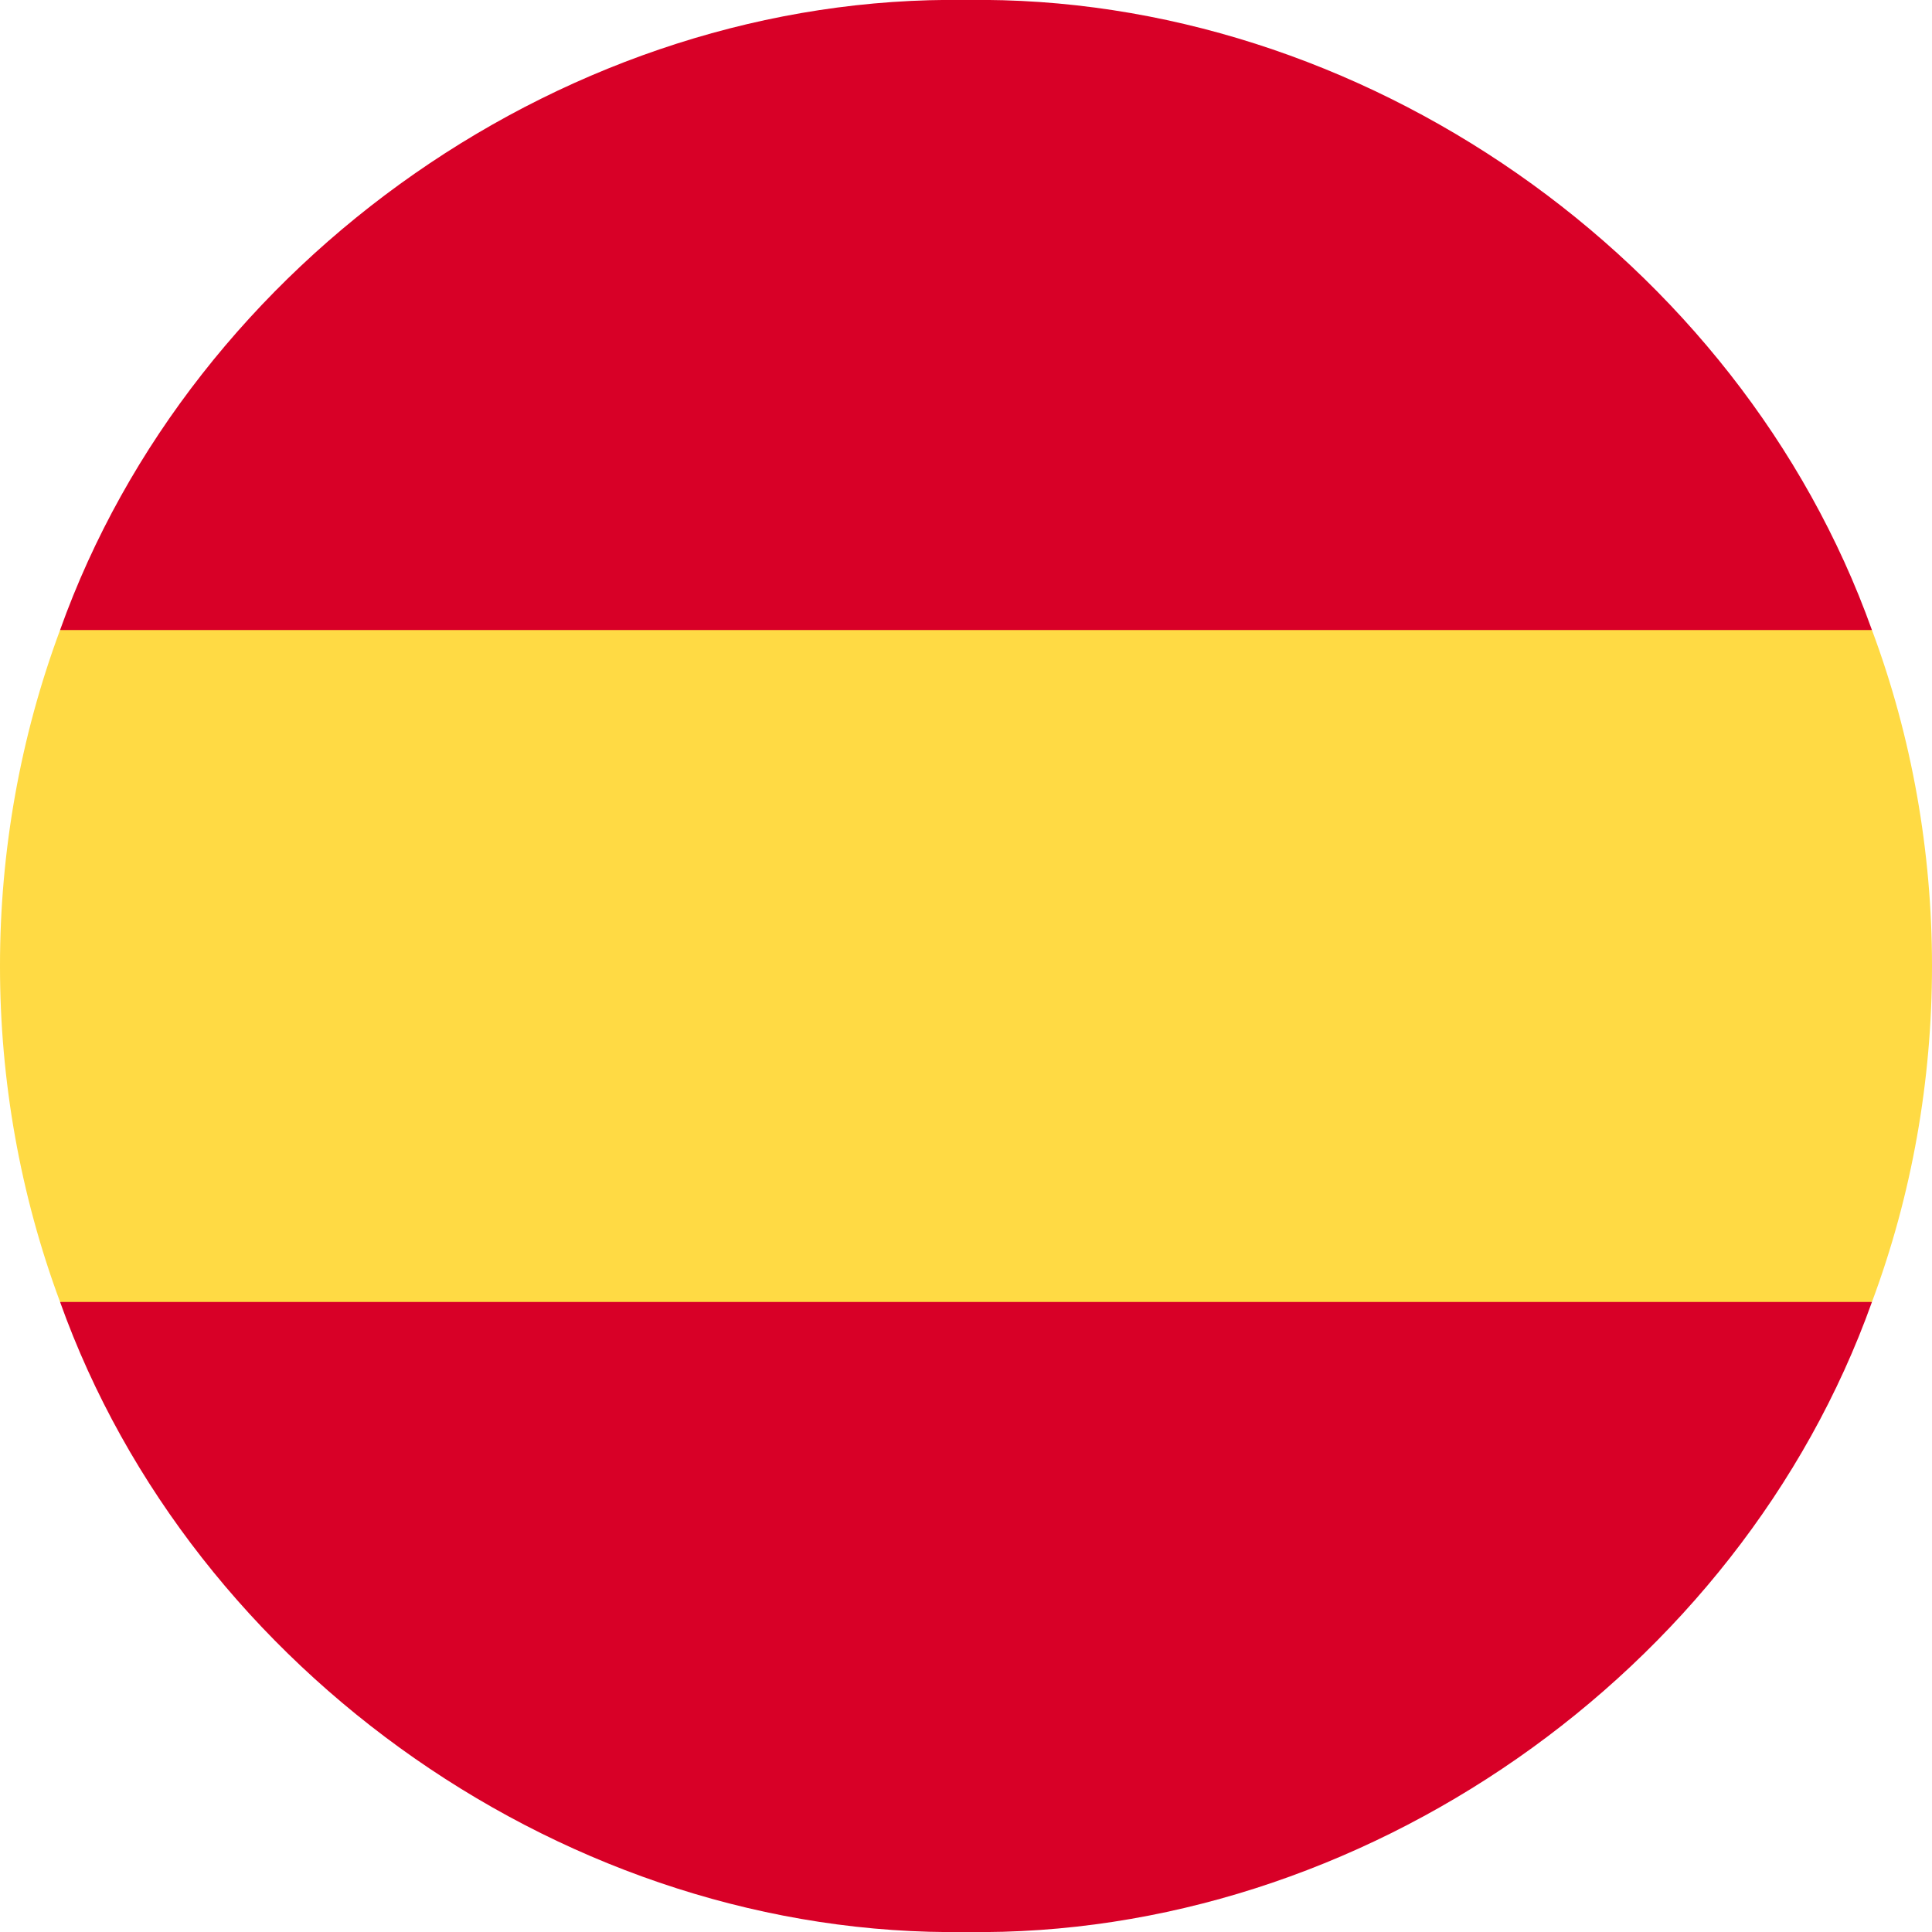 <svg version="1.1" viewBox="0 0 512 512" xml:space="preserve" xmlns="http://www.w3.org/2000/svg"><path d="M0 256c-.02 30.311 5.357 60.627 15.923 89.043 80.506 7.286 161.01 15.287 241.52 22.127l238.64-22.127c21.224-56.835 21.224-121.25 0-178.09-80.506-7.286-161.01-15.287-241.52-22.127l-238.64 22.127C5.357 195.37-.019 225.684 0 255.996z" fill="#ffda44"/><path d="M496.08 166.96C460.94 68.561 360.6-1.57 256 0 151.41-1.577 51.06 68.558 15.92 166.96h480.15zM15.923 345.04c35.14 98.399 135.48 168.53 240.08 166.96 104.59 1.577 204.94-68.558 240.08-166.96H15.933z" fill="#d80027"/></svg>